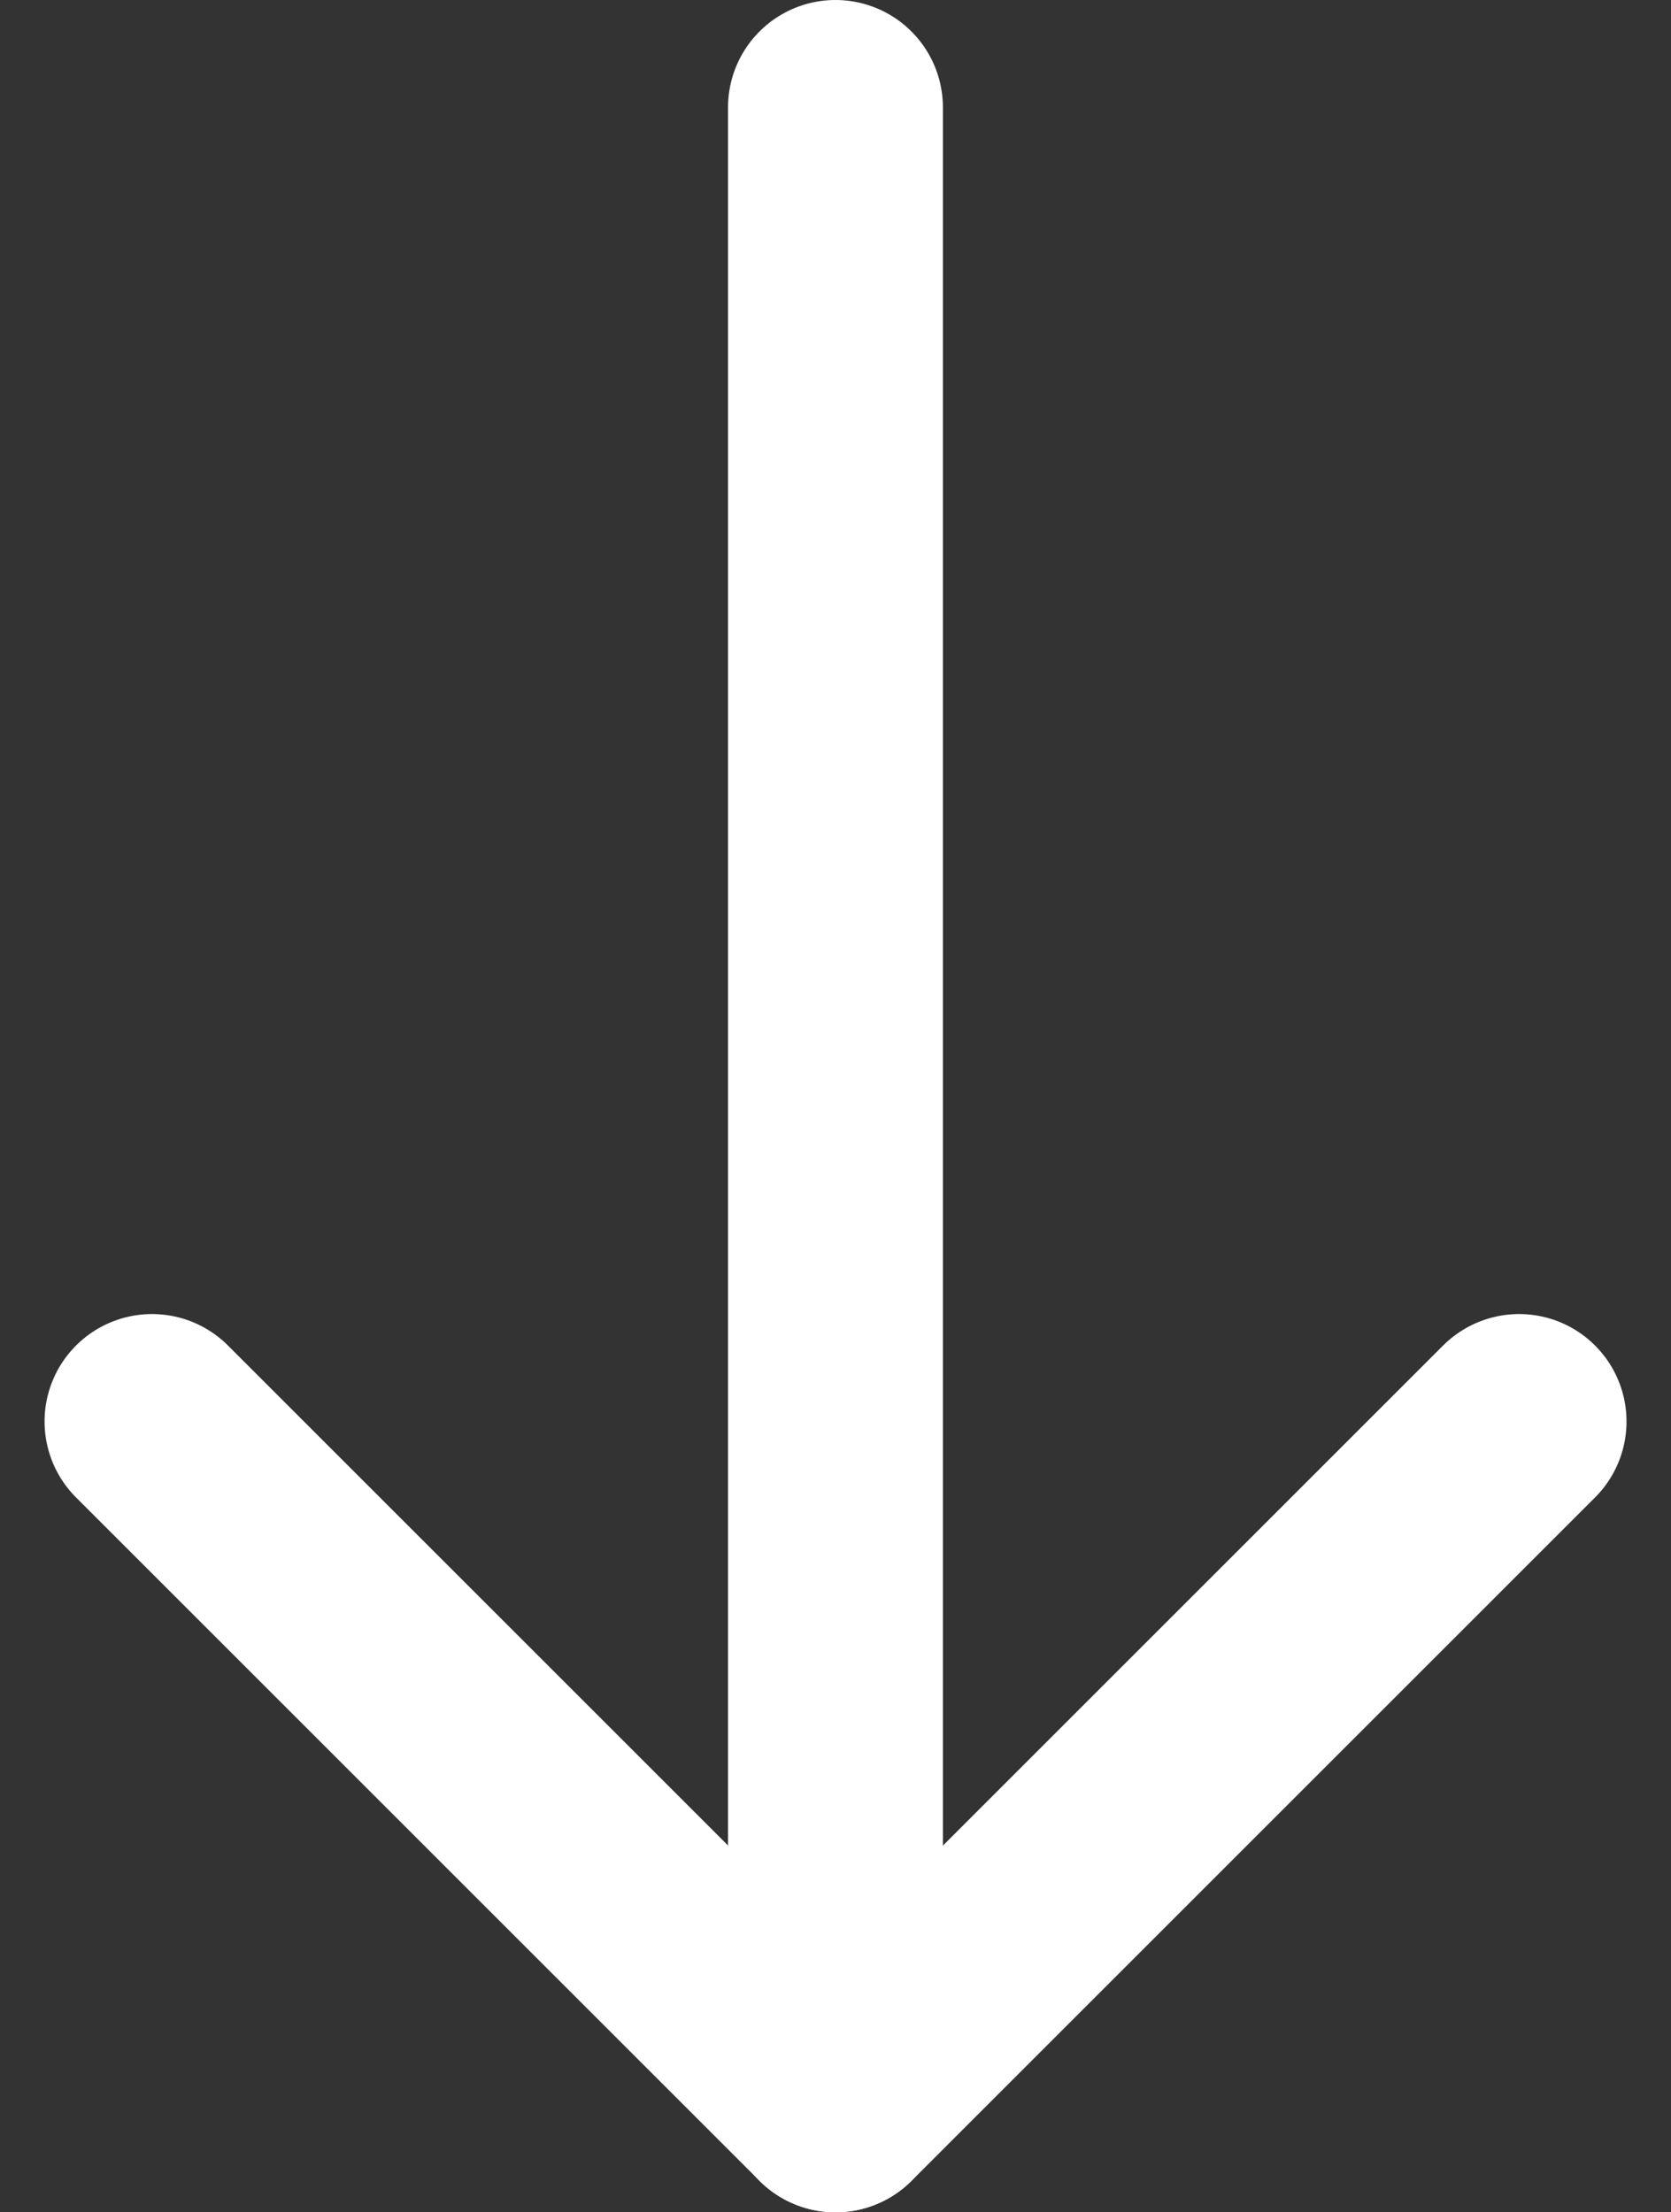 <svg xmlns="http://www.w3.org/2000/svg" width="23.329" height="30.892" viewBox="0 0 23.329 30.892">
  <rect x="0" y="0" width="23.329" height="30.892" fill="#333333" stroke="none"/>
  <g id="Group_128" data-name="Group 128" transform="translate(733.827 -302.959) rotate(90)">
    <path id="Path_163" data-name="Path 163" d="M335.916,712.619l9.543,9.543-9.543,9.543" transform="translate(-13.108)" fill="none" stroke="#fff" stroke-linecap="round" stroke-linejoin="round" stroke-width="3"/>
    <line id="Line_1" data-name="Line 1" x2="27.892" transform="translate(304.459 722.163)" fill="none" stroke="#fff" stroke-linecap="round" stroke-width="3"/>
  </g>
</svg>

